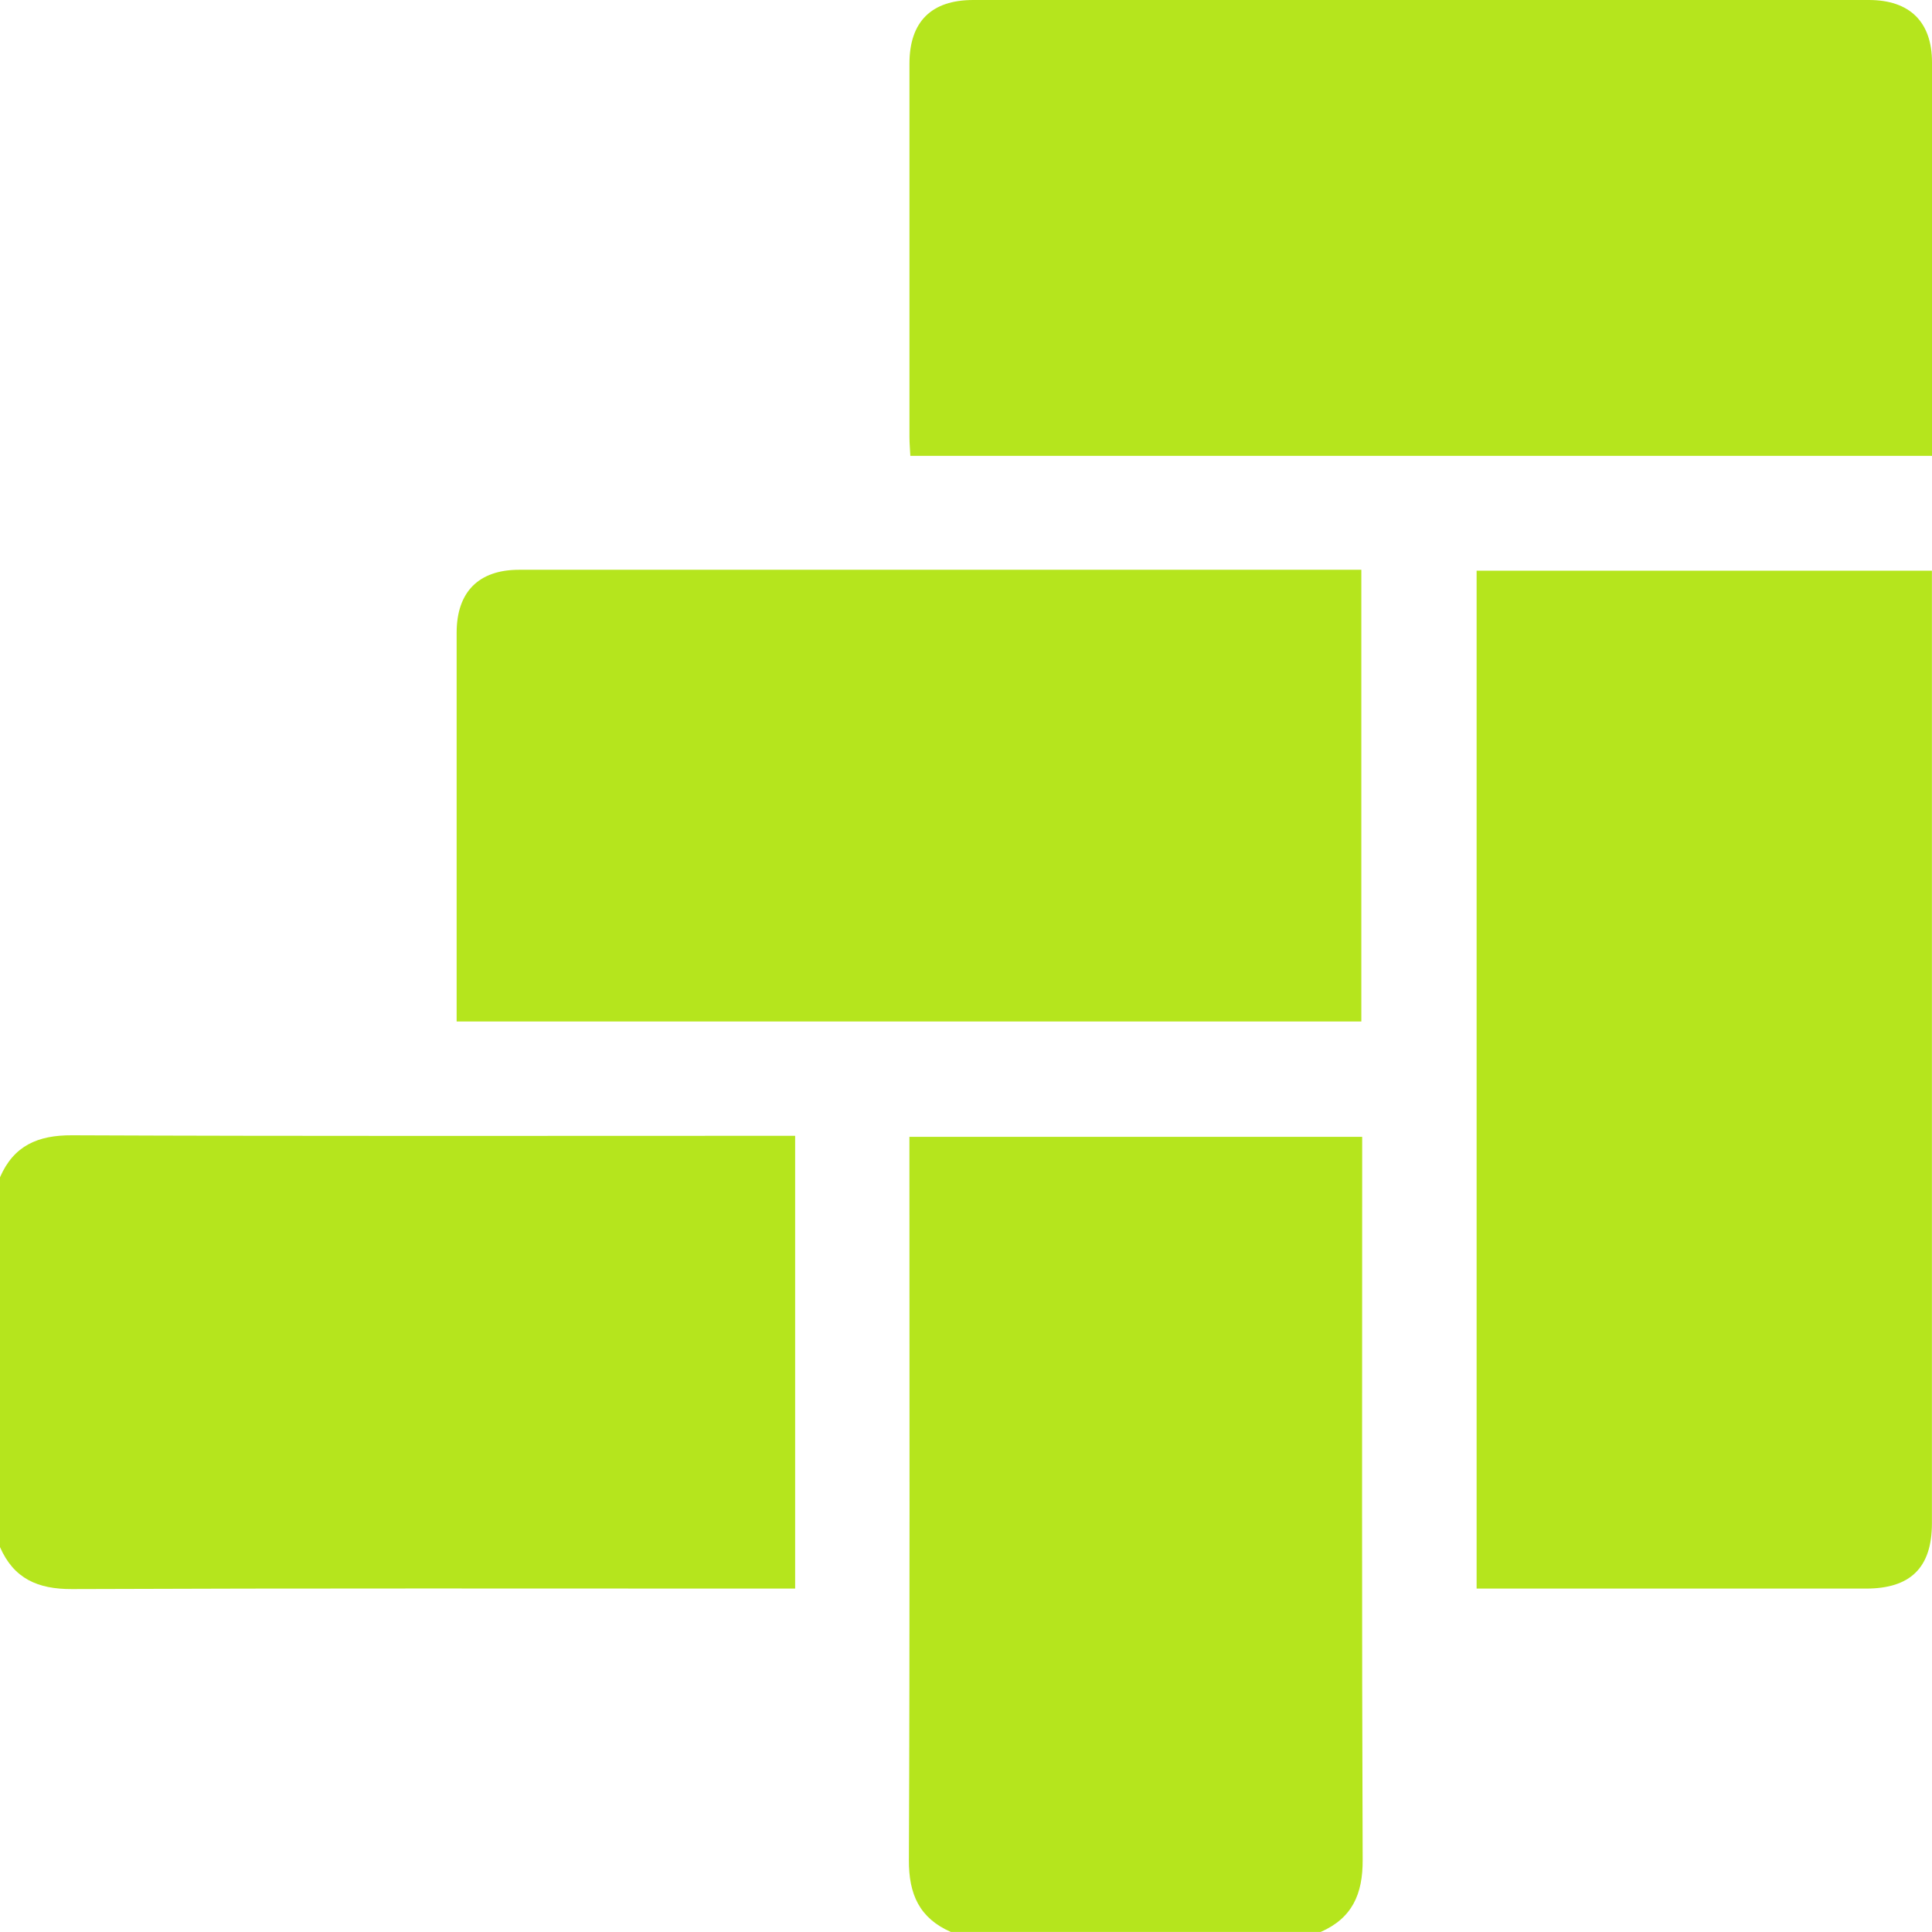 <svg width="48" height="48" viewBox="0 0 48 48" fill="none" xmlns="http://www.w3.org/2000/svg">
<path d="M0 29.249C0.341 28.463 0.938 28.202 1.788 28.206C7.585 28.231 13.381 28.219 19.177 28.219C19.361 28.219 19.546 28.219 19.755 28.219V39.468H19.225C13.412 39.468 7.601 39.457 1.788 39.48C0.938 39.484 0.342 39.221 0 38.437L0 29.249Z" fill="#B5E51D"/>
<path d="M23.624 47.999C22.843 47.656 22.577 47.063 22.581 46.211C22.606 40.415 22.594 34.618 22.594 28.822C22.594 28.638 22.594 28.454 22.594 28.245H33.843C33.843 28.416 33.843 28.596 33.843 28.775C33.843 34.587 33.832 40.398 33.855 46.211C33.859 47.06 33.594 47.656 32.812 47.999H23.624Z" fill="#B5E51D"/>
<path d="M48 11.325H22.617C22.609 11.158 22.595 11.008 22.595 10.856C22.595 7.764 22.594 4.673 22.595 1.581C22.595 0.541 23.138 0 24.18 0C31.596 0 39.015 0 46.432 0C47.447 0 48 0.545 48 1.549C48.001 4.657 48 7.764 48 10.871C48 11.009 48 11.147 48 11.323V11.325Z" fill="#B5E51D"/>
<path d="M36.686 14.179H47.998V14.701C47.998 22.416 47.998 30.131 47.998 37.846C47.998 38.944 47.469 39.468 46.36 39.468C43.299 39.468 40.238 39.468 37.177 39.468H36.686V14.179Z" fill="#B5E51D"/>
<path d="M33.822 14.156V25.379H11.345V24.905C11.345 21.844 11.345 18.783 11.345 15.722C11.345 14.707 11.891 14.156 12.896 14.156C19.721 14.156 26.546 14.156 33.37 14.156C33.508 14.156 33.647 14.156 33.822 14.156Z" fill="#B5E51D"/>
</svg>
